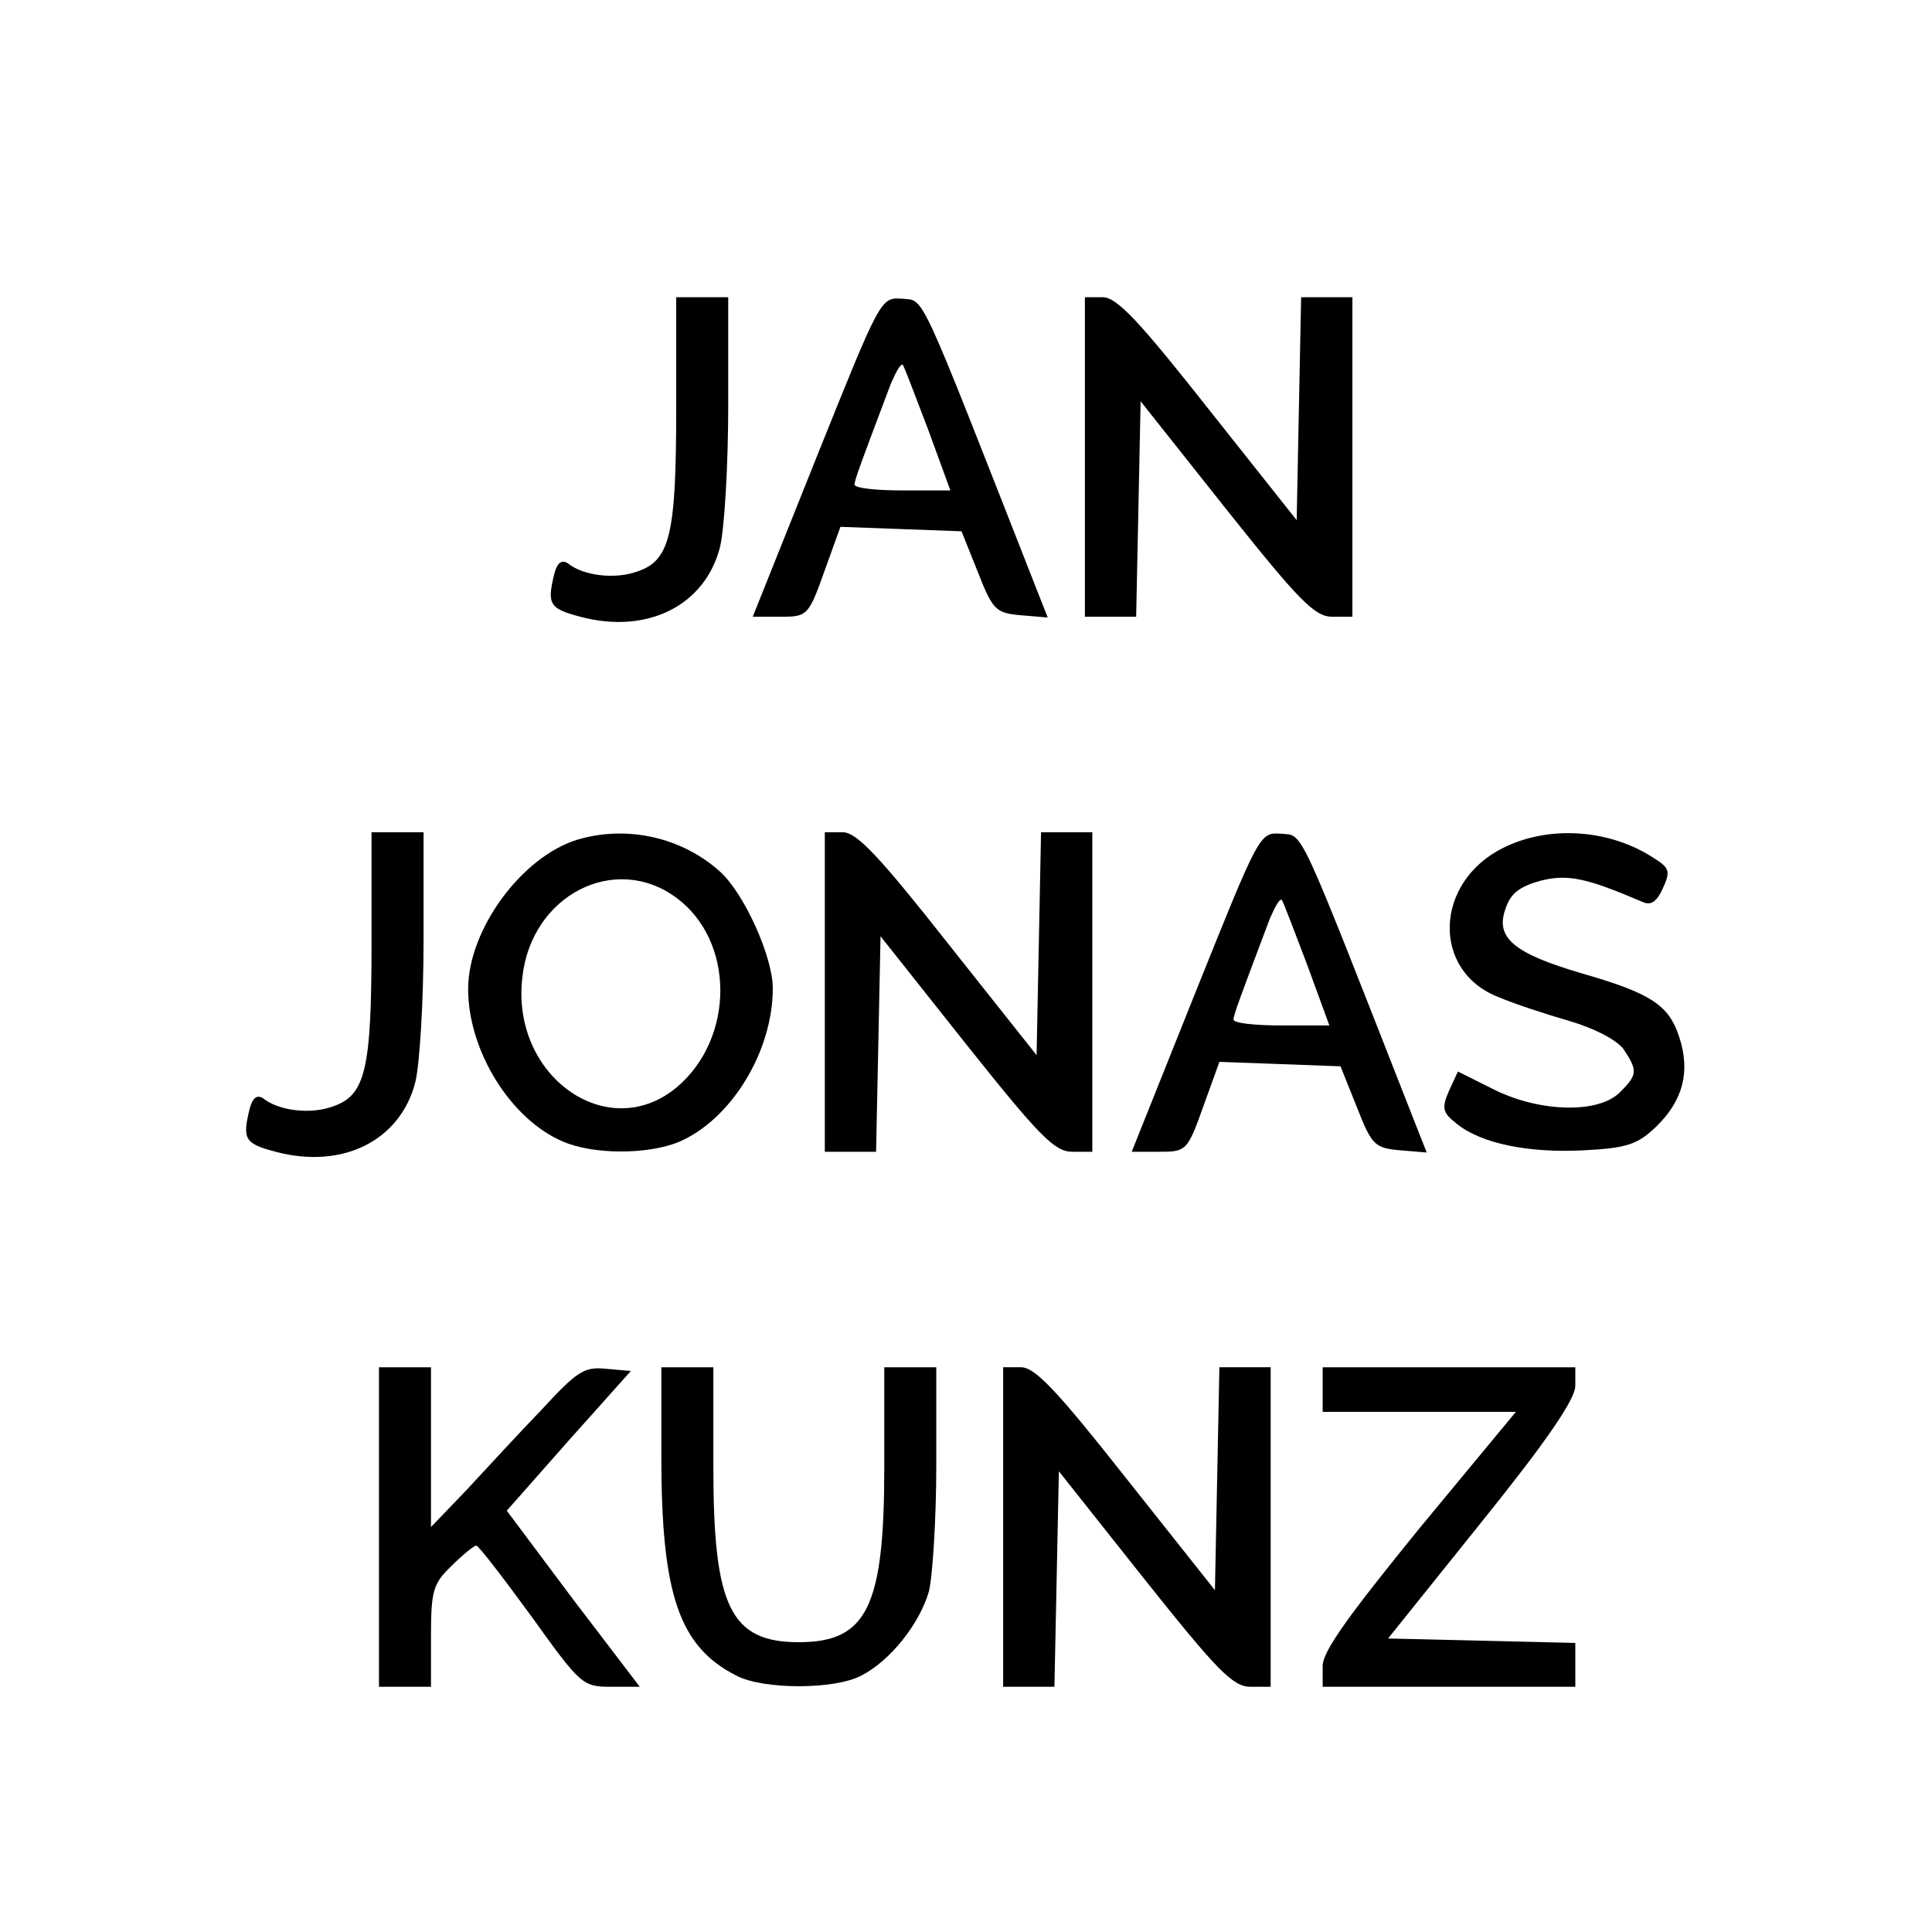 <?xml version="1.0" standalone="no"?>
<!DOCTYPE svg PUBLIC "-//W3C//DTD SVG 20010904//EN"
 "http://www.w3.org/TR/2001/REC-SVG-20010904/DTD/svg10.dtd">
<svg version="1.0" xmlns="http://www.w3.org/2000/svg"
 width="260pt" height="260pt" viewBox="0 0 260 260"
 preserveAspectRatio="xMidYMid meet">
<g transform="translate(0,260) scale(0.1,-0.1)"
fill="#000000" stroke="none">
<path d="M910 2051 c0 -170 -8 -205 -52 -220 -30 -11 -73 -6 -94 11 -8 5 -14
1 -18 -14 -10 -41 -7 -47 35 -58 90 -24 168 15 188 94 6 25 11 110 11 190 l0
146 -35 0 -35 0 0 -149z"/>
<path d="M1099 1985 l-86 -215 37 0 c36 0 38 1 59 60 l22 61 82 -3 81 -3 22
-55 c20 -51 24 -55 58 -58 l36 -3 -15 38 c-161 410 -150 388 -181 391 -29 2
-29 1 -115 -213z m150 37 l30 -82 -64 0 c-36 0 -65 3 -65 8 0 6 9 30 49 136 7
16 13 27 16 25 2 -3 17 -42 34 -87z"/>
<path d="M1460 1985 l0 -215 35 0 34 0 3 145 3 145 115 -145 c98 -123 119
-145 143 -145 l27 0 0 215 0 215 -35 0 -34 0 -3 -150 -3 -150 -119 150 c-93
118 -123 150 -142 150 l-24 0 0 -215z"/>
<path d="M500 1331 c0 -170 -8 -205 -52 -220 -30 -11 -73 -6 -94 11 -8 5 -14
1 -18 -14 -10 -41 -7 -47 35 -58 90 -24 168 15 188 94 6 25 11 110 11 190 l0
146 -35 0 -35 0 0 -149z"/>
<path d="M777 1470 c-75 -23 -147 -121 -147 -201 0 -83 57 -175 127 -205 41
-18 114 -18 156 -1 71 30 127 122 127 207 0 42 -38 127 -71 157 -51 46 -125
63 -192 43z m133 -78 c79 -58 79 -189 1 -255 -93 -78 -224 15 -208 148 12 110
124 168 207 107z"/>
<path d="M1110 1265 l0 -215 35 0 34 0 3 145 3 145 115 -145 c98 -123 119
-145 143 -145 l27 0 0 215 0 215 -35 0 -34 0 -3 -150 -3 -150 -119 150 c-93
118 -123 150 -142 150 l-24 0 0 -215z"/>
<path d="M1609 1265 l-86 -215 37 0 c36 0 38 1 59 60 l22 61 82 -3 81 -3 22
-55 c20 -51 24 -55 58 -58 l36 -3 -15 38 c-161 410 -150 388 -181 391 -29 2
-29 1 -115 -213z m150 37 l30 -82 -64 0 c-36 0 -65 3 -65 8 0 6 9 30 49 136 7
16 13 27 16 25 2 -3 17 -42 34 -87z"/>
<path d="M2023 1459 c-93 -46 -97 -166 -6 -201 21 -9 64 -23 95 -32 34 -10 63
-25 73 -38 19 -29 19 -34 -5 -58 -29 -29 -108 -27 -170 4 l-48 24 -12 -26
c-10 -23 -9 -29 10 -44 33 -27 97 -40 172 -36 58 3 72 8 97 32 36 35 46 74 31
120 -14 43 -37 59 -131 86 -92 27 -117 48 -103 87 7 21 19 30 48 38 37 9 62 3
137 -29 11 -5 19 1 27 19 10 22 9 27 -12 40 -59 39 -141 45 -203 14z"/>
<path d="M510 545 l0 -215 35 0 35 0 0 68 c0 62 3 71 28 95 15 15 30 27 33 27
3 0 36 -43 74 -95 66 -92 69 -95 107 -95 l39 0 -90 118 -89 119 83 94 84 94
-34 3 c-29 3 -39 -4 -86 -55 -30 -31 -75 -80 -101 -108 l-48 -50 0 108 0 107
-35 0 -35 0 0 -215z"/>
<path d="M890 640 c0 -186 24 -256 101 -295 36 -19 132 -19 168 0 39 20 78 69
91 113 5 20 10 97 10 170 l0 132 -35 0 -35 0 0 -135 c0 -187 -23 -235 -115
-235 -92 0 -115 48 -115 235 l0 135 -35 0 -35 0 0 -120z"/>
<path d="M1350 545 l0 -215 35 0 34 0 3 145 3 145 115 -145 c98 -123 119 -145
143 -145 l27 0 0 215 0 215 -35 0 -34 0 -3 -150 -3 -150 -119 150 c-93 118
-123 150 -142 150 l-24 0 0 -215z"/>
<path d="M1780 730 l0 -30 130 0 130 0 -130 -157 c-95 -117 -130 -165 -130
-185 l0 -28 170 0 170 0 0 30 0 29 -126 3 -126 3 126 157 c87 108 126 165 126
183 l0 25 -170 0 -170 0 0 -30z"/>
</g>
</svg>

